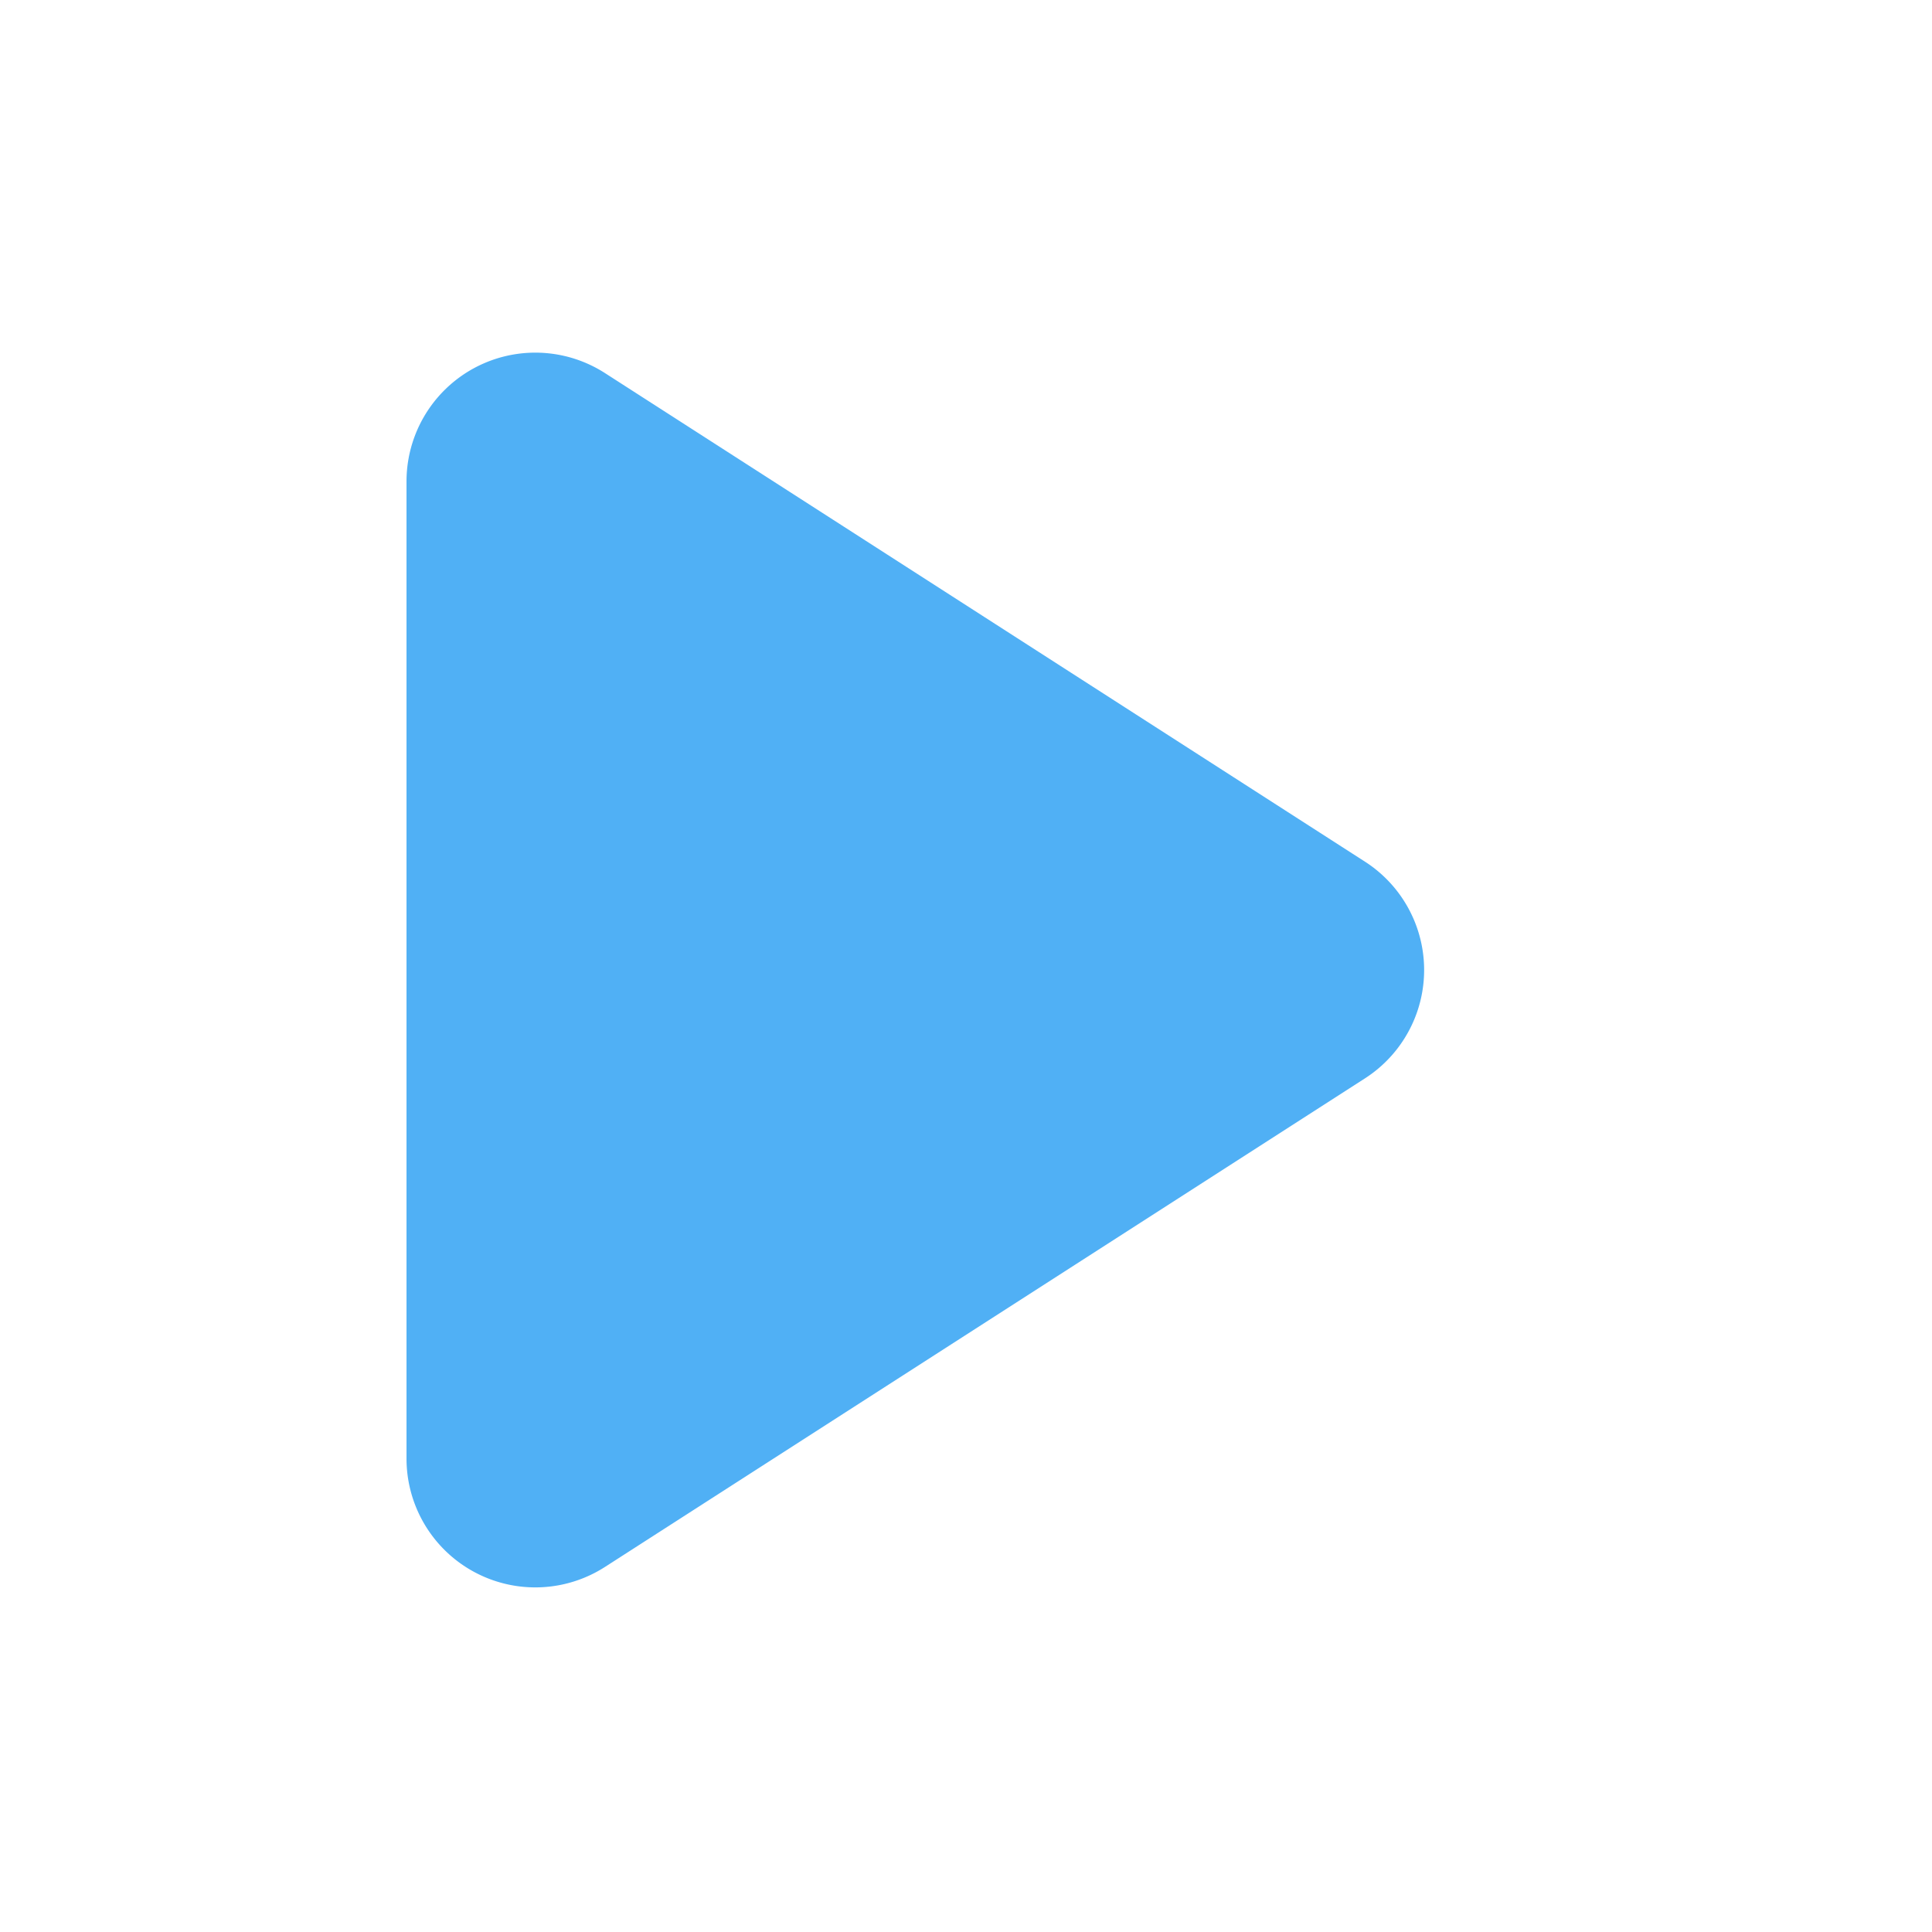 <svg xmlns="http://www.w3.org/2000/svg" xmlns:xlink="http://www.w3.org/1999/xlink" width="160" height="160" viewBox="0 0 160 160">
  <defs>
    <clipPath id="clip-path">
      <rect id="play" width="160" height="160" transform="translate(-0.333 -0.333)" fill="none" style="isolation: isolate"/>
    </clipPath>
  </defs>
  <g id="play-2" data-name="play" transform="translate(0.333 0.333)" clip-path="url(#clip-path)" style="isolation: isolate">
    <rect id="play-3" data-name="play" width="160" height="160" transform="translate(-0.333 -0.333)" fill="none" style="isolation: isolate"/>
    <path id="Vector" d="M16.435,8.352,79.376,48.814a10.667,10.667,0,0,1,0,17.945L16.435,107.221A10.667,10.667,0,0,1,0,98.249V17.324A10.667,10.667,0,0,1,16.435,8.352Z" transform="translate(33.333 22.213)" fill="#50b0f5" style="isolation: isolate"/>
  </g>
</svg>
